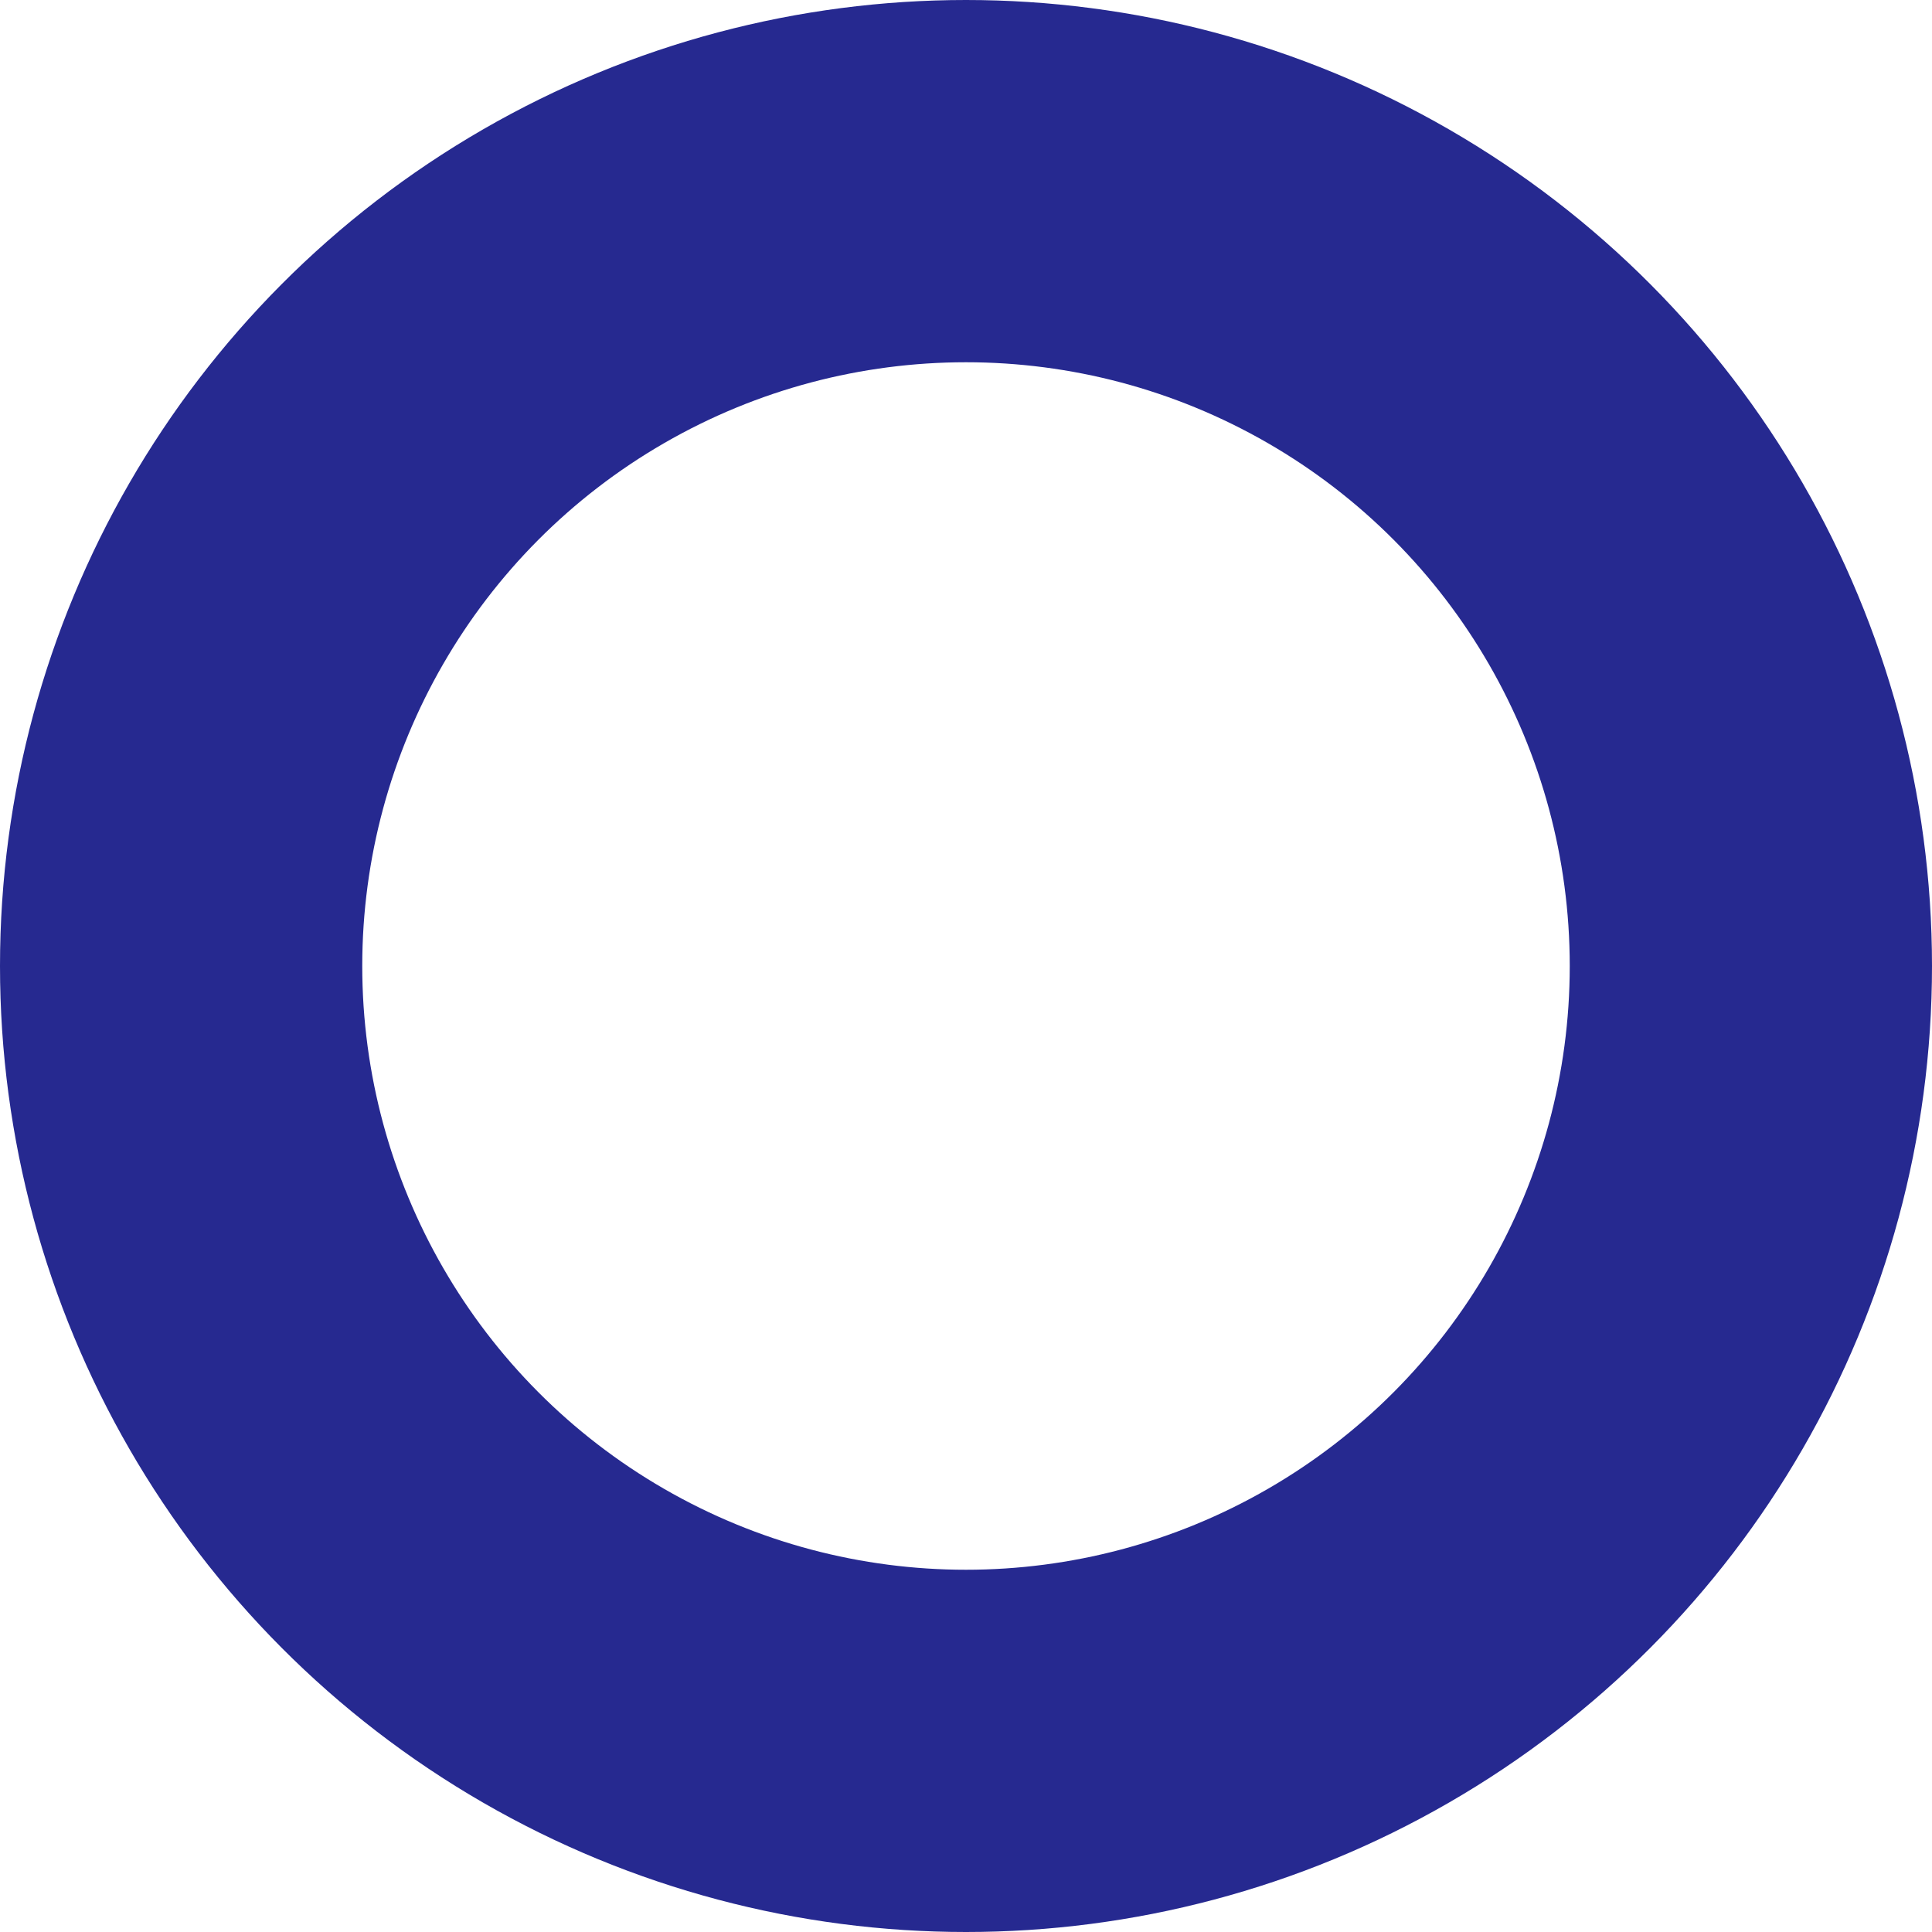 <svg xmlns="http://www.w3.org/2000/svg" width="144" height="144" viewBox="0 0 144 144"><g fill="none" stroke="#262990" stroke-width="27"><circle cx="72" cy="72" r="72" stroke="none"></circle><circle cx="72" cy="72" r="58.5" fill="none"></circle></g></svg>